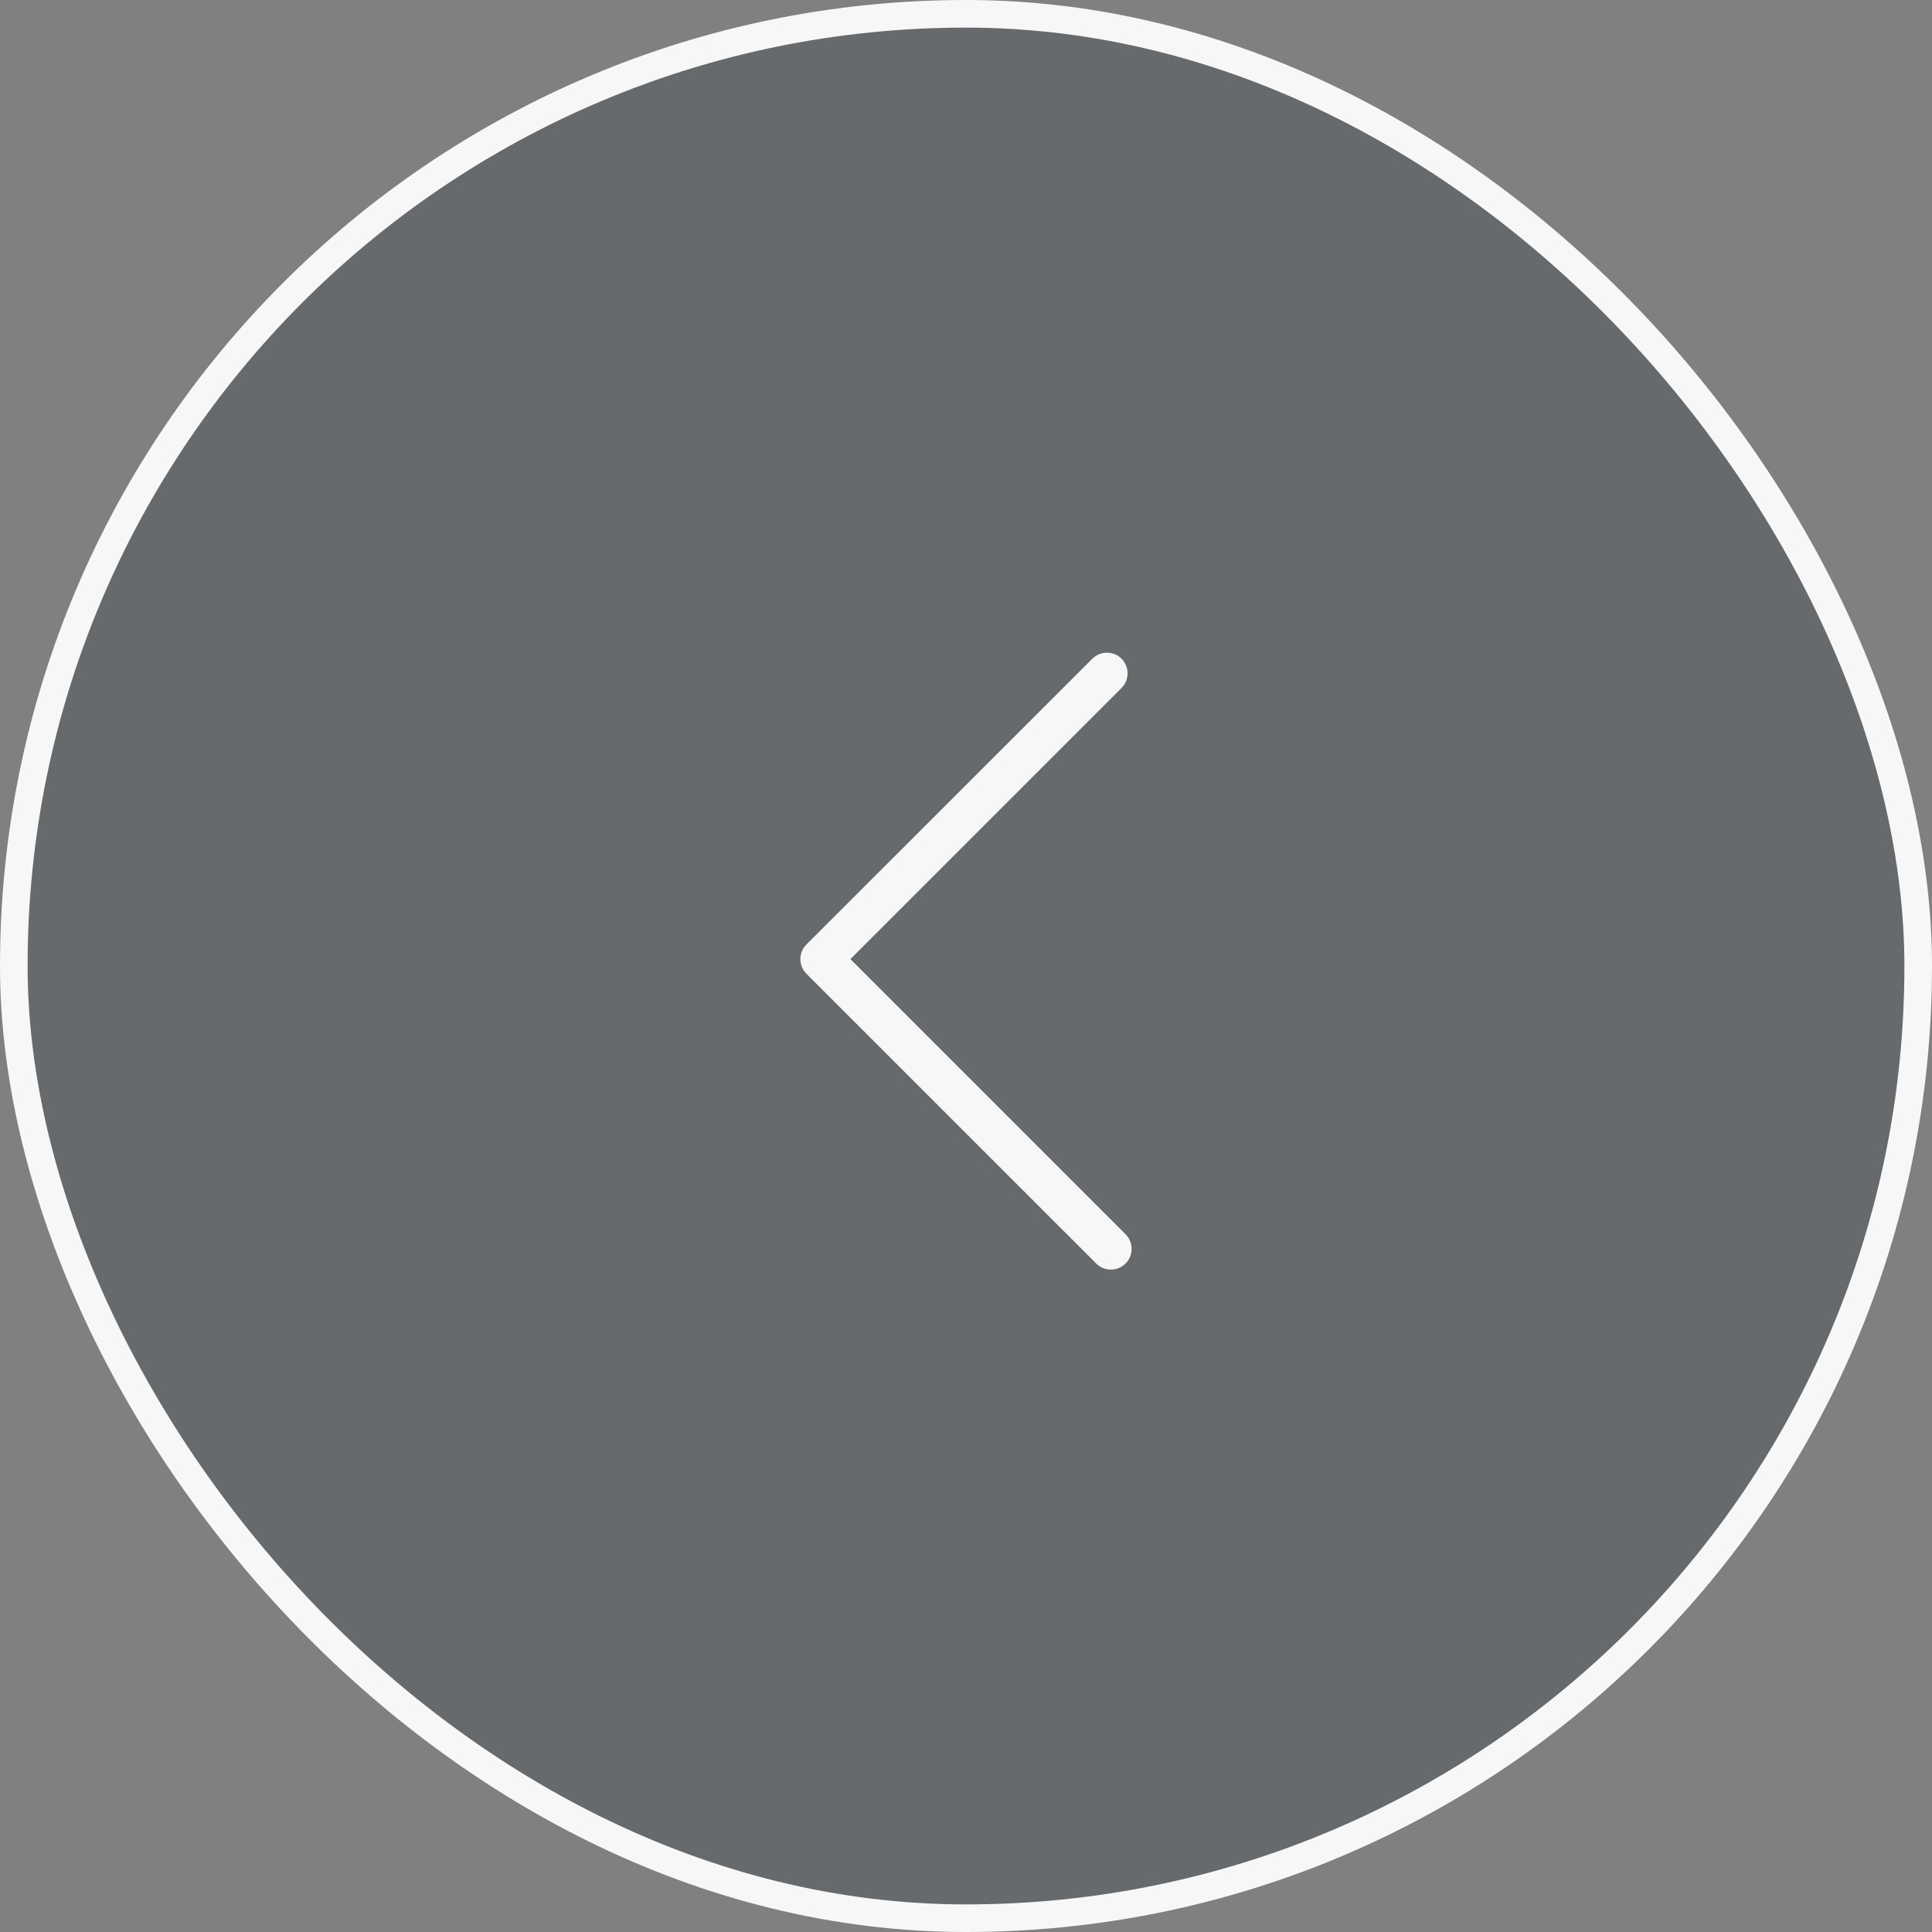<svg width="70" height="70" viewBox="0 0 70 70" fill="none" xmlns="http://www.w3.org/2000/svg">
<rect x="0" y="0" width="70" height="70" fill="#808080" stroke="none"/>
<rect x="0.5" y="0.5" width="69" height="69" rx="34.5" fill="#05141F" fill-opacity="0.2"/>
<rect x="0.5" y="0.5" width="69" height="69" rx="34.5" stroke="#F7F7F7"/>
<path d="M40.252 46C40.442 46 40.636 45.925 40.782 45.779C41.073 45.488 41.073 45.011 40.782 44.72L30.812 34.75L40.636 24.926C40.927 24.635 40.927 24.158 40.636 23.867C40.345 23.576 39.868 23.576 39.577 23.867L29.218 34.221C28.927 34.512 28.927 34.989 29.218 35.28L39.718 45.779C39.868 45.929 40.058 46 40.252 46Z" fill="#F7F7F7"/>
</svg>
